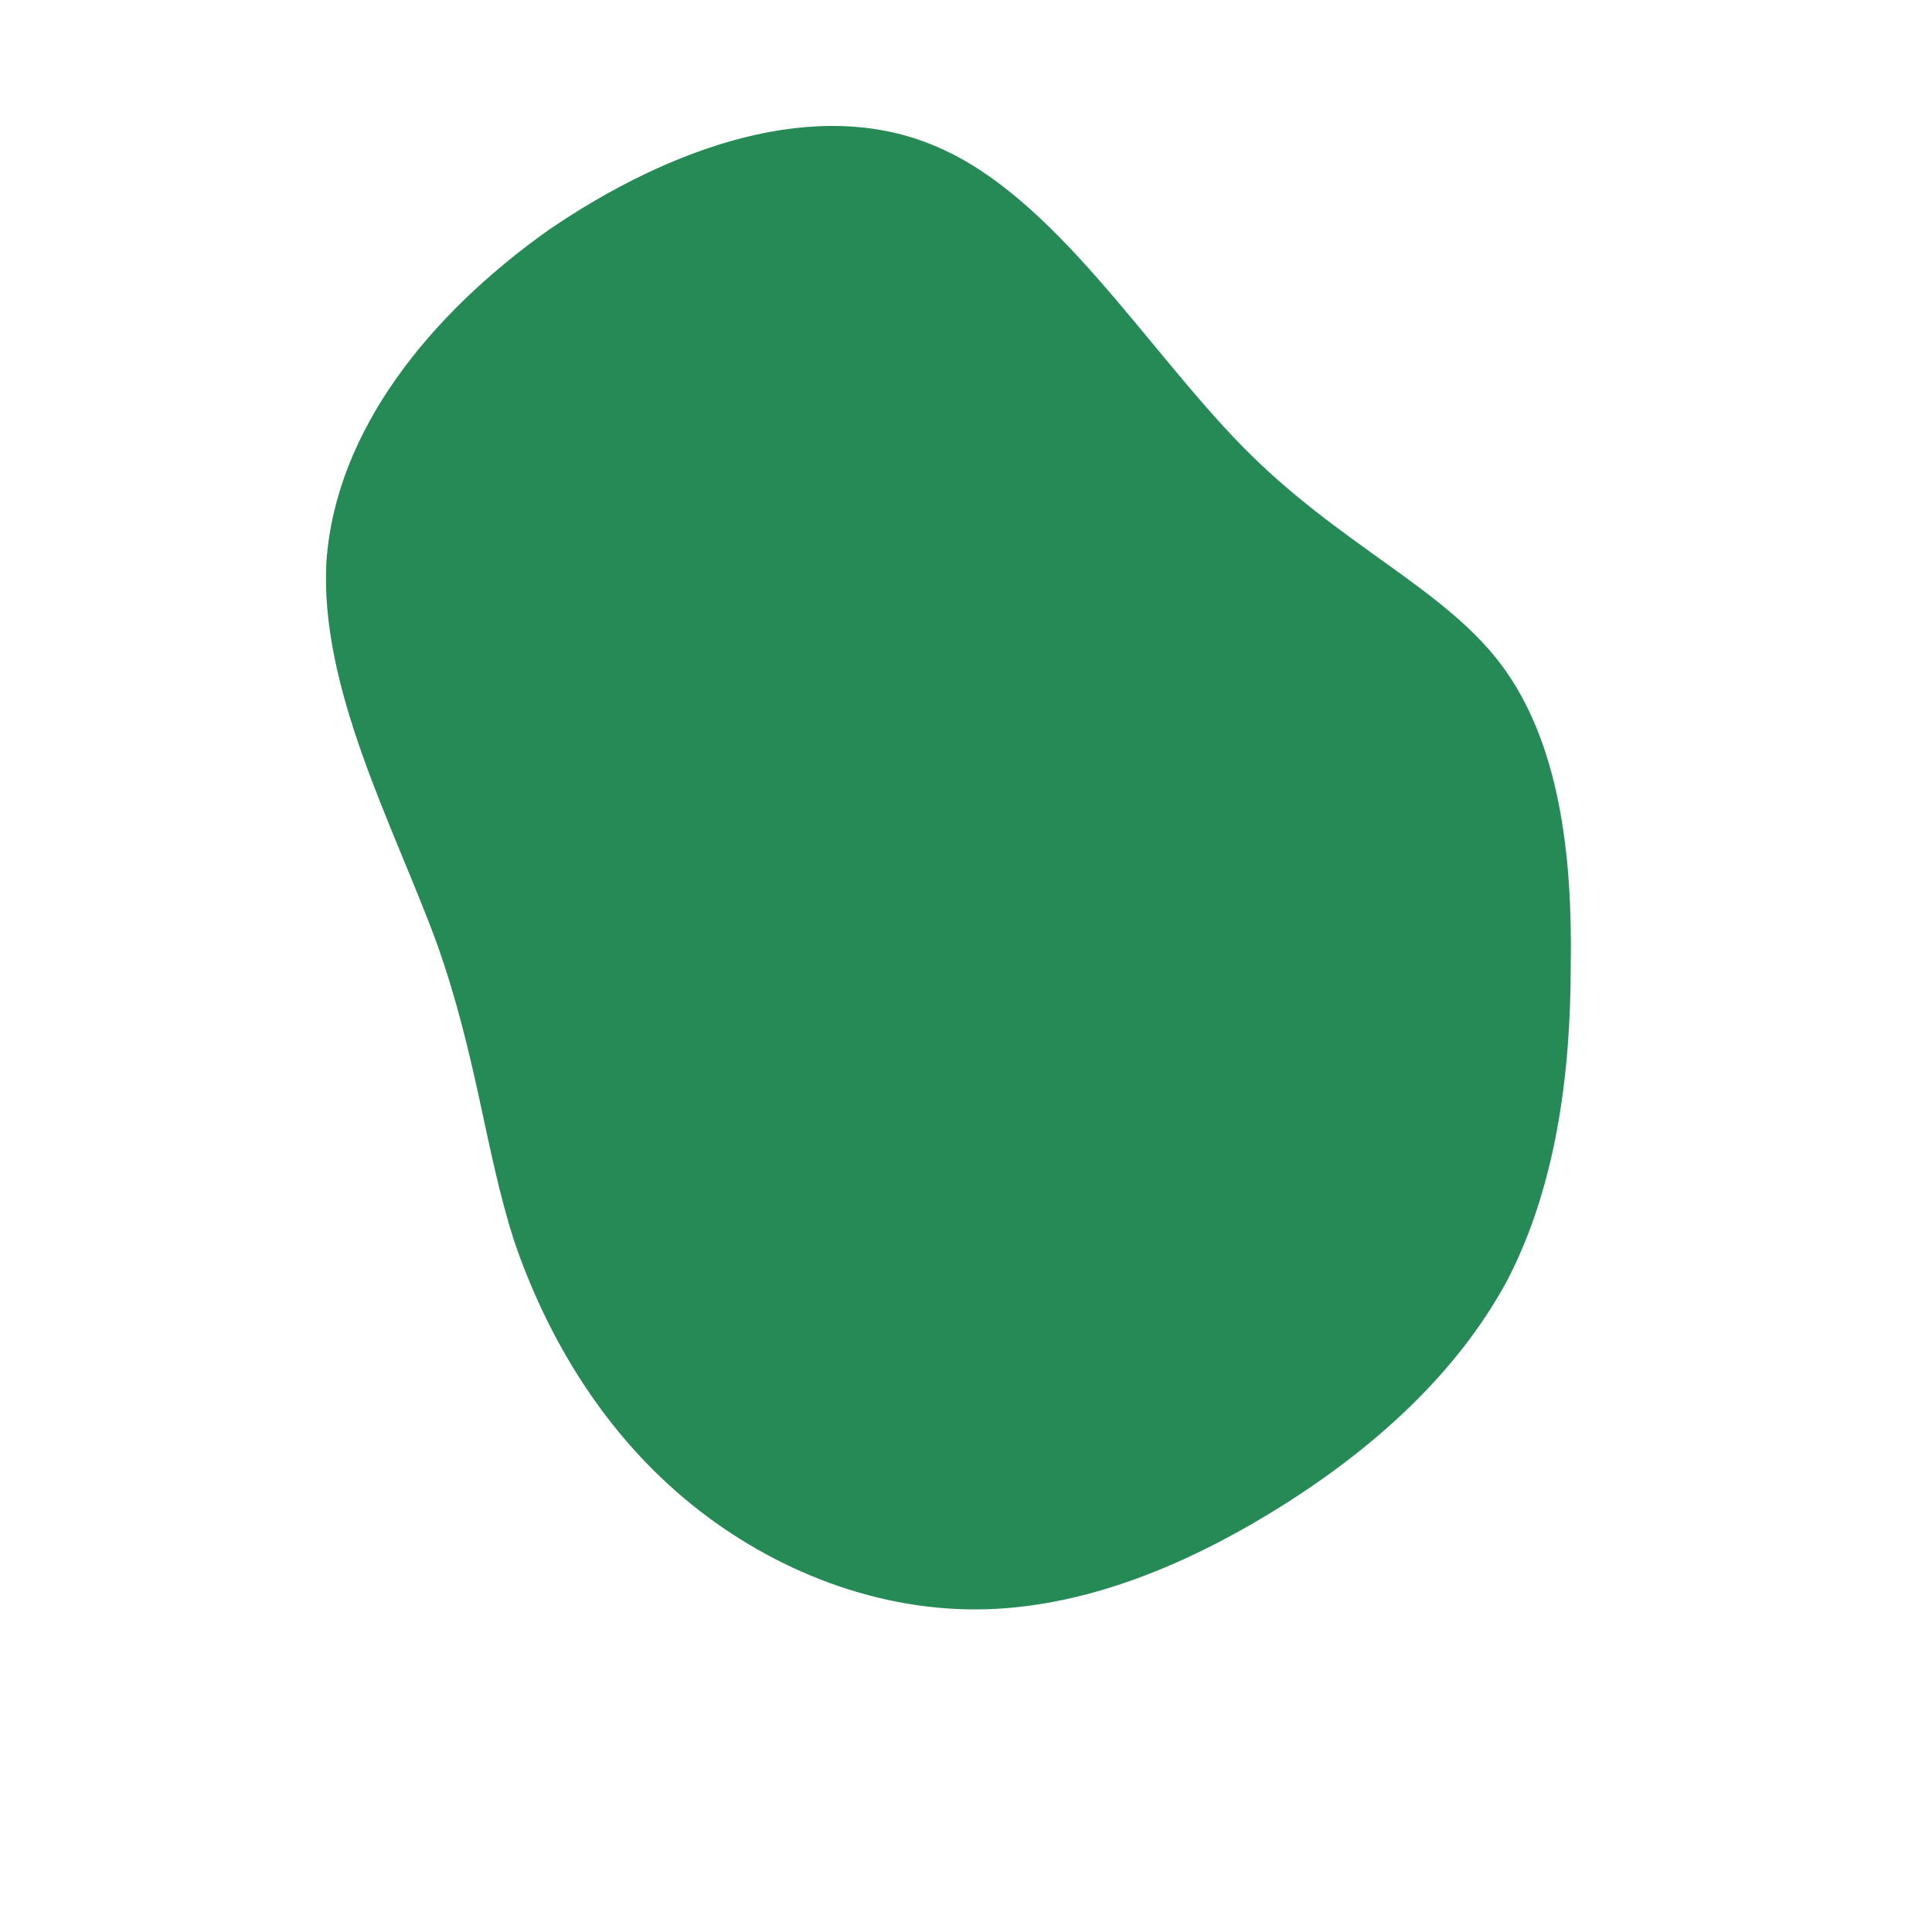 <?xml version="1.0" encoding="UTF-8"?> <svg xmlns="http://www.w3.org/2000/svg" id="sw-js-blob-svg" viewBox="0 0 100 100" version="1.1"><defs><linearGradient id="sw-gradient" x1="0" x2="1" y1="1" y2="0"><stop id="stop1" stop-color="rgba(38, 138, 87, 1)" offset="0%"></stop><stop id="stop2" stop-color="rgba(38, 138, 87, 1)" offset="100%"></stop></linearGradient></defs><path fill="url(#sw-gradient)" d="M14.3,-26.9C19.3,-21.8,24.7,-19.6,27.7,-15.6C30.7,-11.6,31.4,-5.8,31.3,0C31.3,5.7,30.5,11.5,28,16.3C25.4,21.1,21.1,25,16.1,28.1C11.1,31.2,5.6,33.4,0.1,33.3C-5.5,33.2,-10.9,30.8,-15,27.2C-19.1,23.6,-21.8,18.9,-23.4,14.2C-24.9,9.5,-25.3,4.7,-27.4,-1.2C-29.6,-7.2,-33.5,-14.4,-33.1,-21C-32.6,-27.7,-27.8,-33.7,-21.6,-38.1C-15.3,-42.4,-7.7,-45.1,-1.5,-42.4C4.6,-39.8,9.3,-32,14.3,-26.9Z" width="100%" height="100%" transform="translate(50 50)" stroke-width="0" style="transition: all 0.3s ease 0s;" stroke="url(#sw-gradient)"></path></svg> 